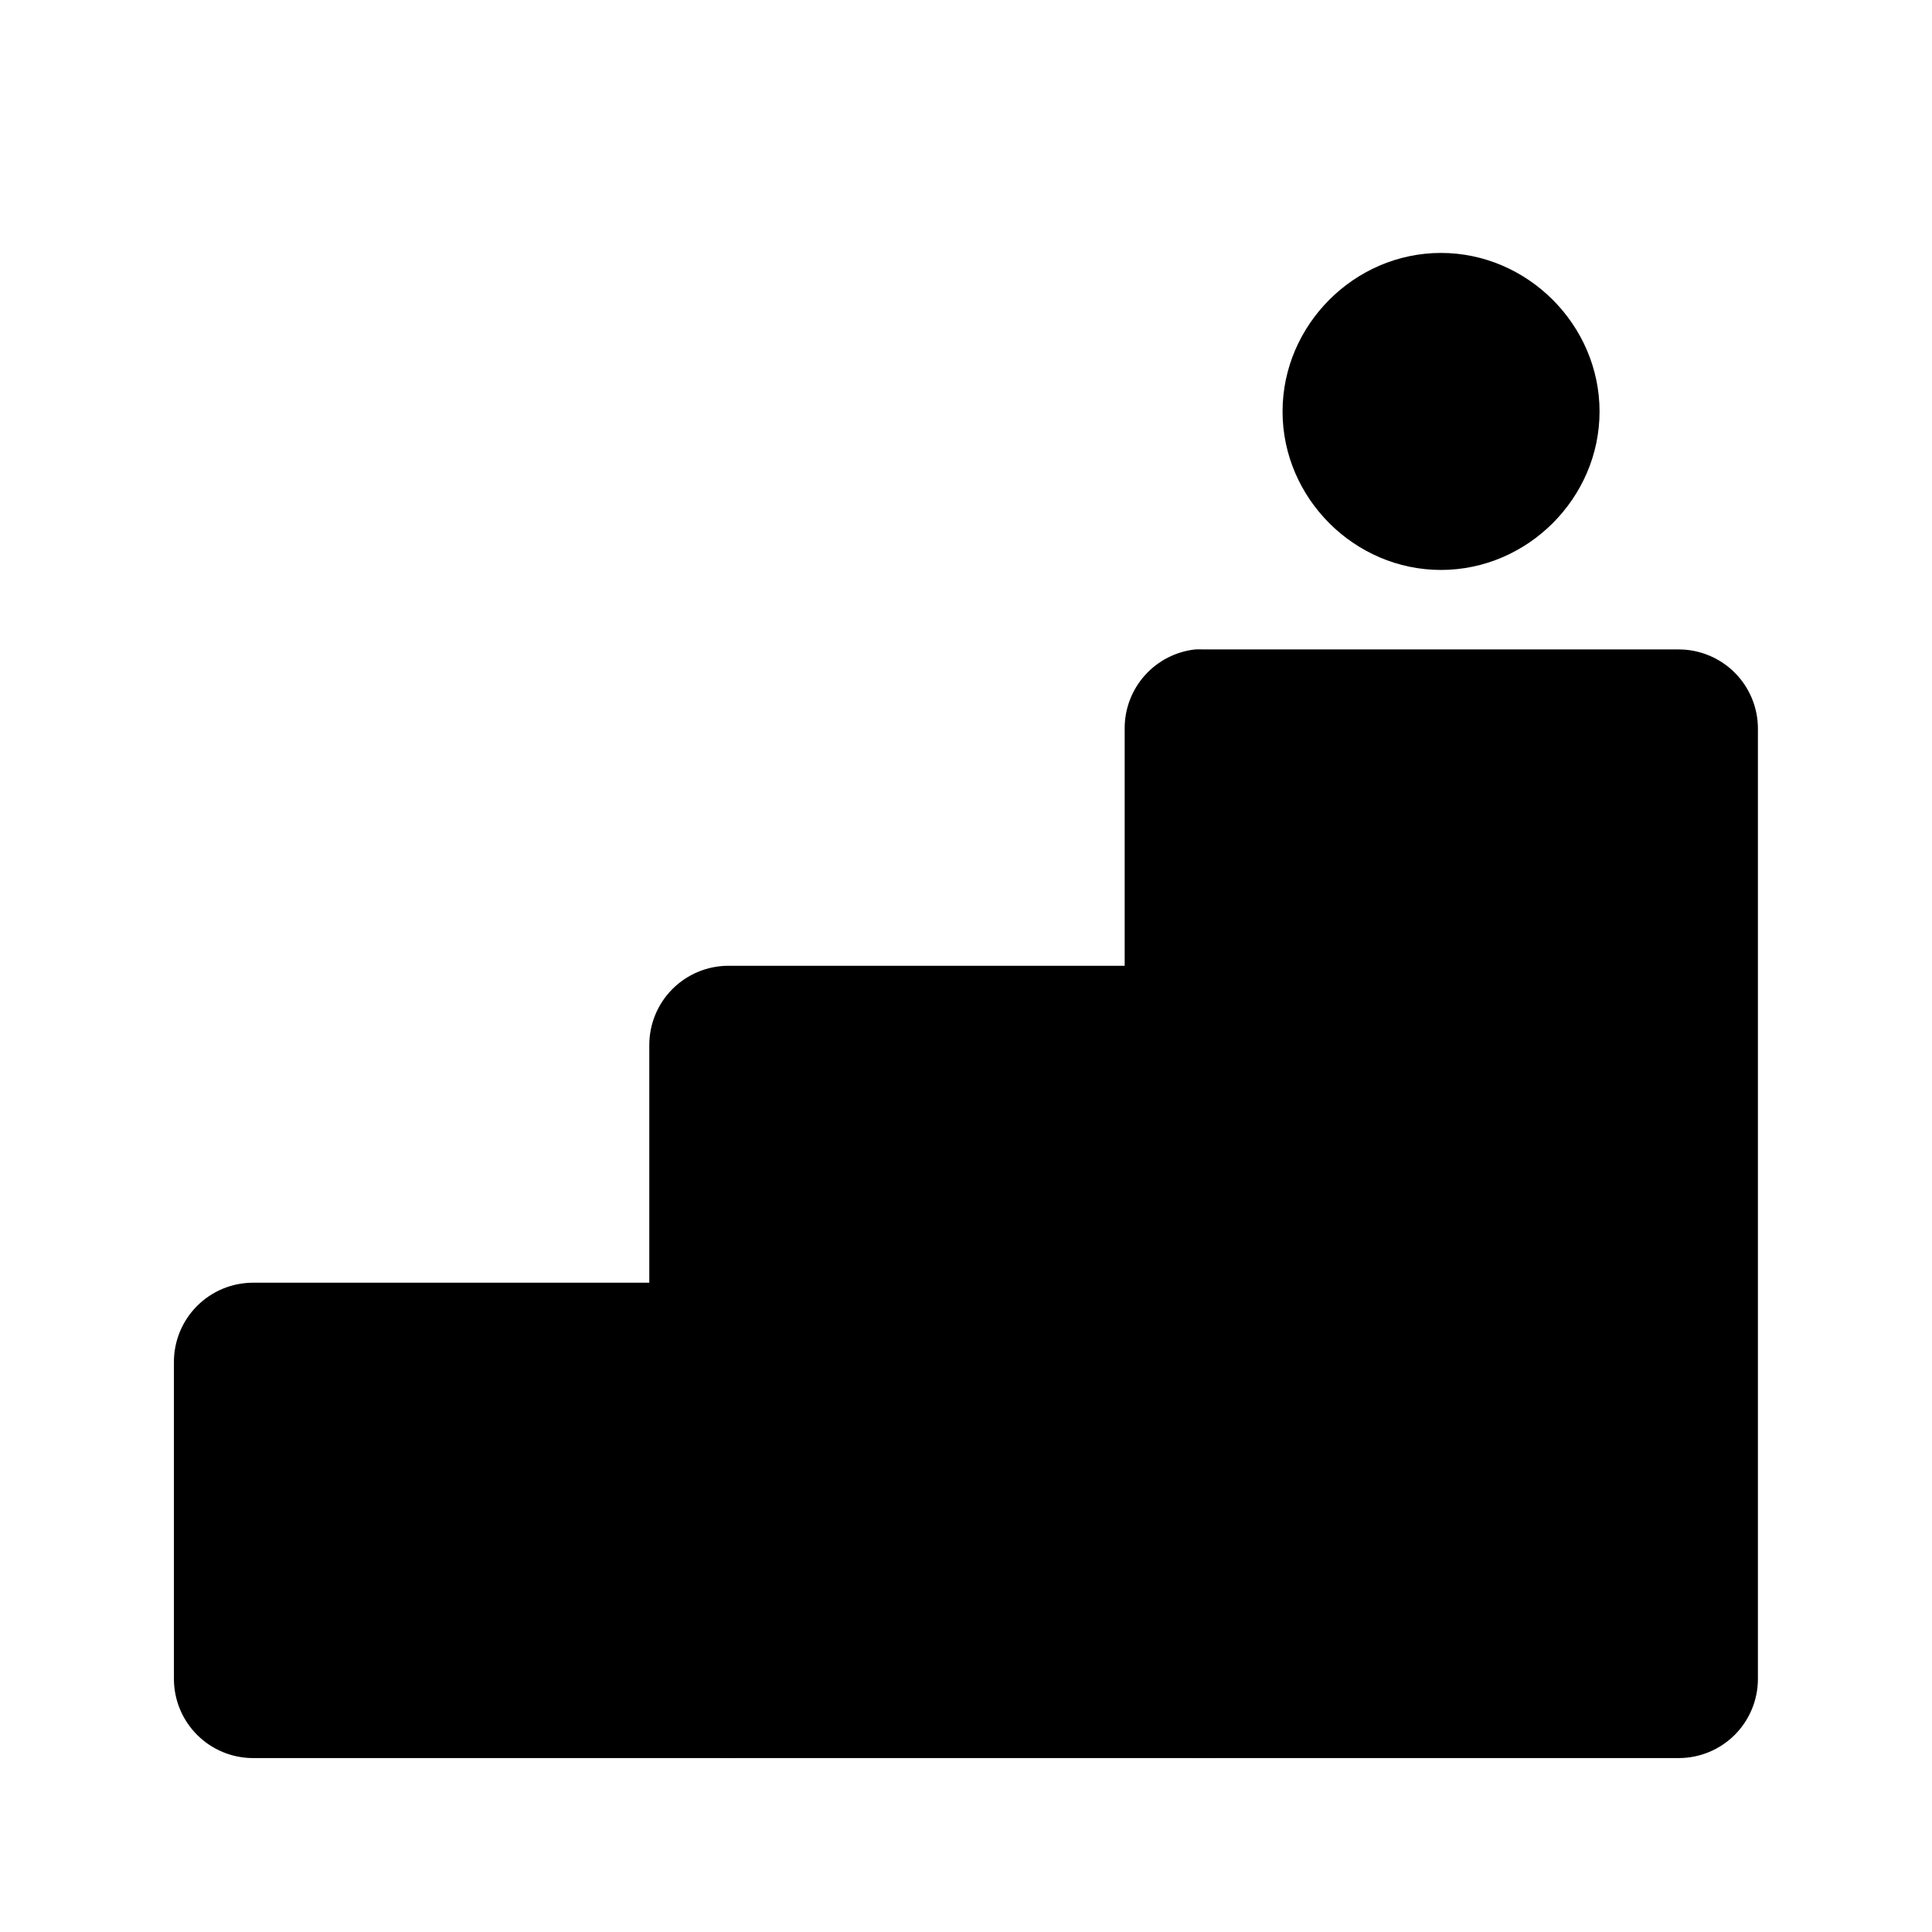 <?xml version="1.0" encoding="UTF-8"?>
<!-- Uploaded to: SVG Repo, www.svgrepo.com, Generator: SVG Repo Mixer Tools -->
<svg fill="#000000" width="800px" height="800px" version="1.1" viewBox="144 144 512 512" xmlns="http://www.w3.org/2000/svg">
 <g fill-rule="evenodd">
  <path d="m211.01 483.93c-5.57 0.02-10.902 2.25-14.824 6.203-3.926 3.953-6.117 9.301-6.094 14.871v83.988c0.02 5.543 2.227 10.852 6.148 14.77 3.918 3.918 9.227 6.129 14.77 6.148h125.98c5.566 0.023 10.918-2.168 14.871-6.094 3.953-3.922 6.184-9.254 6.203-14.824v-83.988c0.02-5.598-2.191-10.969-6.148-14.926s-9.332-6.172-14.926-6.148z"/>
  <path d="m232.08 525.92h83.988v41.996h-83.988z"/>
  <path d="m336.99 399.94c-5.57 0.02-10.902 2.25-14.828 6.203-3.922 3.949-6.113 9.301-6.094 14.871v167.98c0.02 5.543 2.231 10.852 6.148 14.77 3.922 3.918 9.23 6.129 14.773 6.148h125.98c5.539-0.02 10.852-2.231 14.77-6.148 3.918-3.918 6.129-9.227 6.148-14.77v-167.98c0.02-5.57-2.172-10.918-6.094-14.871-3.926-3.953-9.258-6.184-14.824-6.203z"/>
  <path d="m358.07 441.93h83.988v125.98h-83.988z"/>
  <path d="m460.8 316.1c-5.156 0.555-9.926 3-13.391 6.863-3.461 3.859-5.371 8.867-5.359 14.055v251.97c0.02 5.543 2.231 10.852 6.148 14.773 3.918 3.918 9.23 6.129 14.773 6.148h125.98-0.004c5.543-0.02 10.852-2.231 14.773-6.148 3.918-3.922 6.129-9.23 6.148-14.773v-251.96c-0.02-5.543-2.231-10.852-6.148-14.77-3.922-3.922-9.23-6.129-14.773-6.152h-125.98c-0.723-0.035-1.449-0.035-2.172 0z"/>
  <path d="m483.89 357.94h83.988v209.97h-83.988z"/>
  <path d="m525.87 211.03c-22.938 0-41.98 19.09-41.98 42.027s19.043 41.984 41.98 41.984c22.941 0 42.027-19.047 42.027-41.984s-19.086-42.027-42.027-42.027z"/>
 </g>
</svg>
